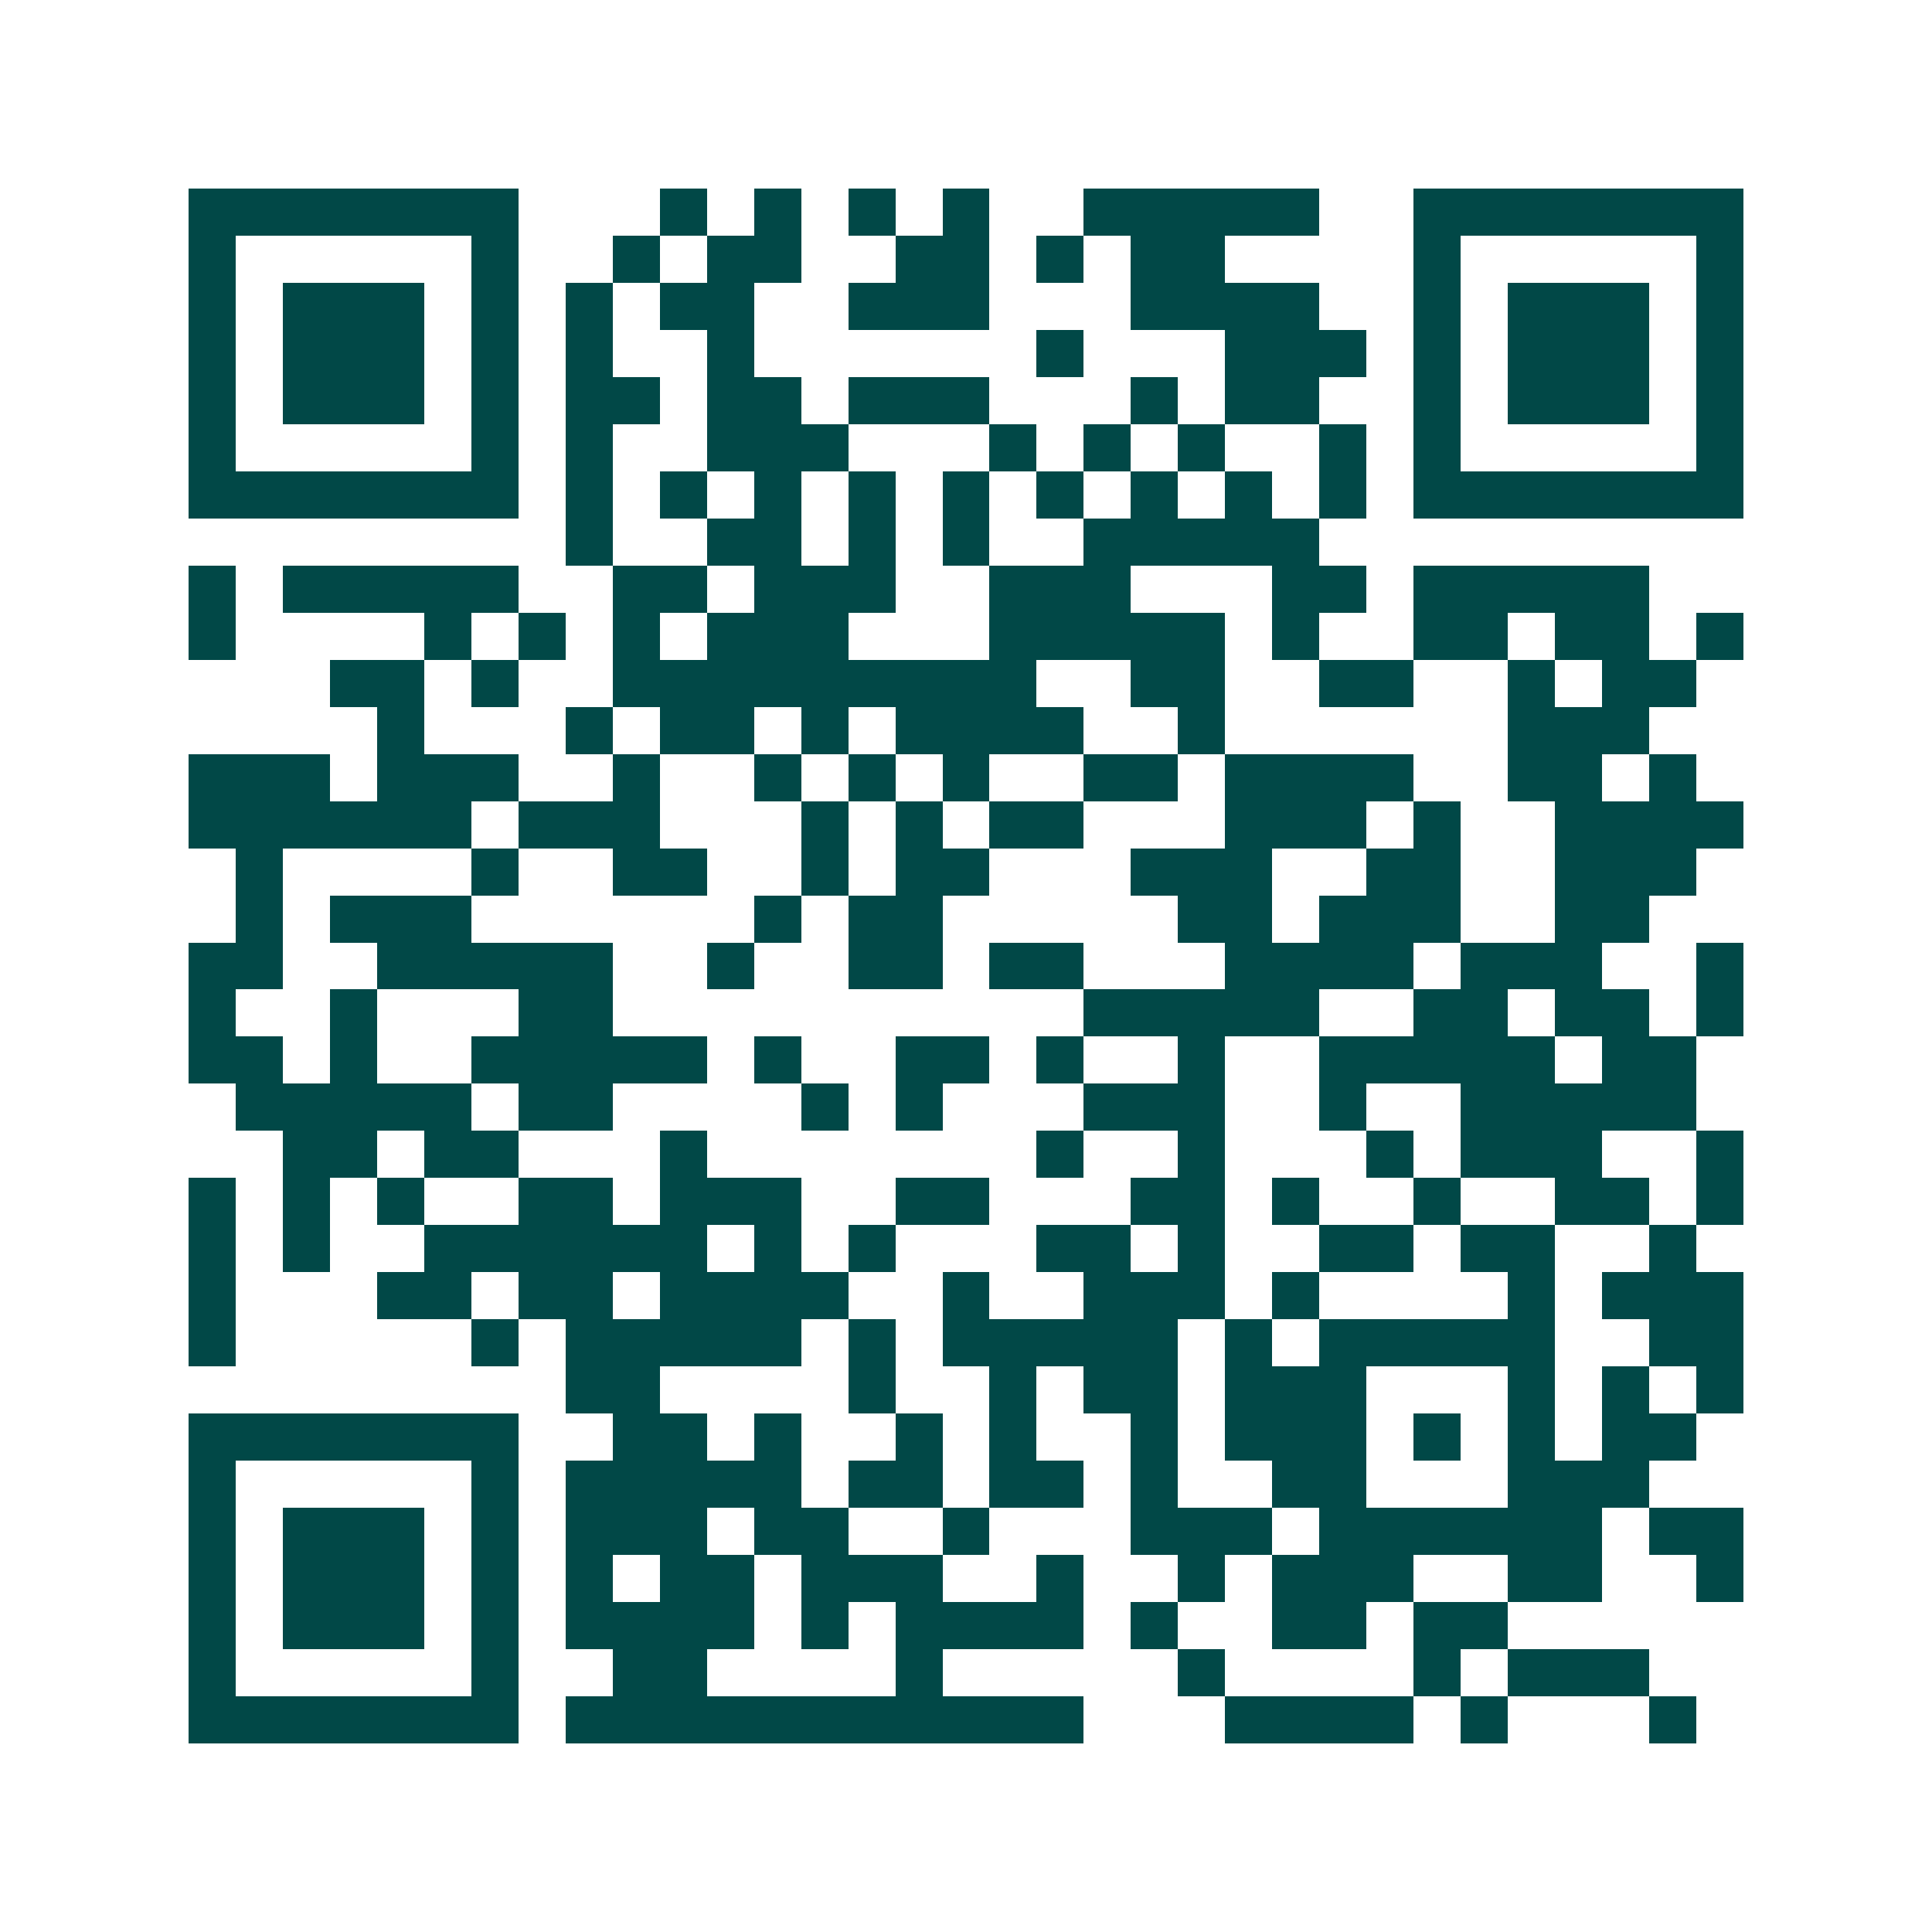 <svg xmlns="http://www.w3.org/2000/svg" width="200" height="200" viewBox="0 0 41 41" shape-rendering="crispEdges"><path fill="#ffffff" d="M0 0h41v41H0z"/><path stroke="#014847" d="M4 4.5h7m3 0h1m1 0h1m1 0h1m1 0h1m2 0h5m2 0h7M4 5.5h1m5 0h1m2 0h1m1 0h2m2 0h2m1 0h1m1 0h2m4 0h1m5 0h1M4 6.5h1m1 0h3m1 0h1m1 0h1m1 0h2m2 0h3m3 0h4m2 0h1m1 0h3m1 0h1M4 7.5h1m1 0h3m1 0h1m1 0h1m2 0h1m6 0h1m3 0h3m1 0h1m1 0h3m1 0h1M4 8.5h1m1 0h3m1 0h1m1 0h2m1 0h2m1 0h3m3 0h1m1 0h2m2 0h1m1 0h3m1 0h1M4 9.5h1m5 0h1m1 0h1m2 0h3m3 0h1m1 0h1m1 0h1m2 0h1m1 0h1m5 0h1M4 10.5h7m1 0h1m1 0h1m1 0h1m1 0h1m1 0h1m1 0h1m1 0h1m1 0h1m1 0h1m1 0h7M12 11.5h1m2 0h2m1 0h1m1 0h1m2 0h5M4 12.5h1m1 0h5m2 0h2m1 0h3m2 0h3m3 0h2m1 0h5M4 13.5h1m4 0h1m1 0h1m1 0h1m1 0h3m3 0h5m1 0h1m2 0h2m1 0h2m1 0h1M7 14.5h2m1 0h1m2 0h9m2 0h2m2 0h2m2 0h1m1 0h2M8 15.5h1m3 0h1m1 0h2m1 0h1m1 0h4m2 0h1m6 0h3M4 16.5h3m1 0h3m2 0h1m2 0h1m1 0h1m1 0h1m2 0h2m1 0h4m2 0h2m1 0h1M4 17.5h6m1 0h3m3 0h1m1 0h1m1 0h2m3 0h3m1 0h1m2 0h4M5 18.5h1m4 0h1m2 0h2m2 0h1m1 0h2m3 0h3m2 0h2m2 0h3M5 19.5h1m1 0h3m6 0h1m1 0h2m5 0h2m1 0h3m2 0h2M4 20.5h2m2 0h5m2 0h1m2 0h2m1 0h2m3 0h4m1 0h3m2 0h1M4 21.5h1m2 0h1m3 0h2m10 0h5m2 0h2m1 0h2m1 0h1M4 22.5h2m1 0h1m2 0h5m1 0h1m2 0h2m1 0h1m2 0h1m2 0h5m1 0h2M5 23.5h5m1 0h2m4 0h1m1 0h1m3 0h3m2 0h1m2 0h5M6 24.5h2m1 0h2m3 0h1m7 0h1m2 0h1m3 0h1m1 0h3m2 0h1M4 25.5h1m1 0h1m1 0h1m2 0h2m1 0h3m2 0h2m3 0h2m1 0h1m2 0h1m2 0h2m1 0h1M4 26.5h1m1 0h1m2 0h6m1 0h1m1 0h1m3 0h2m1 0h1m2 0h2m1 0h2m2 0h1M4 27.5h1m3 0h2m1 0h2m1 0h4m2 0h1m2 0h3m1 0h1m4 0h1m1 0h3M4 28.5h1m5 0h1m1 0h5m1 0h1m1 0h5m1 0h1m1 0h5m2 0h2M12 29.5h2m4 0h1m2 0h1m1 0h2m1 0h3m3 0h1m1 0h1m1 0h1M4 30.5h7m2 0h2m1 0h1m2 0h1m1 0h1m2 0h1m1 0h3m1 0h1m1 0h1m1 0h2M4 31.5h1m5 0h1m1 0h5m1 0h2m1 0h2m1 0h1m2 0h2m3 0h3M4 32.5h1m1 0h3m1 0h1m1 0h3m1 0h2m2 0h1m3 0h3m1 0h6m1 0h2M4 33.5h1m1 0h3m1 0h1m1 0h1m1 0h2m1 0h3m2 0h1m2 0h1m1 0h3m2 0h2m2 0h1M4 34.5h1m1 0h3m1 0h1m1 0h4m1 0h1m1 0h4m1 0h1m2 0h2m1 0h2M4 35.5h1m5 0h1m2 0h2m4 0h1m5 0h1m4 0h1m1 0h3M4 36.5h7m1 0h11m3 0h4m1 0h1m3 0h1"/></svg>
